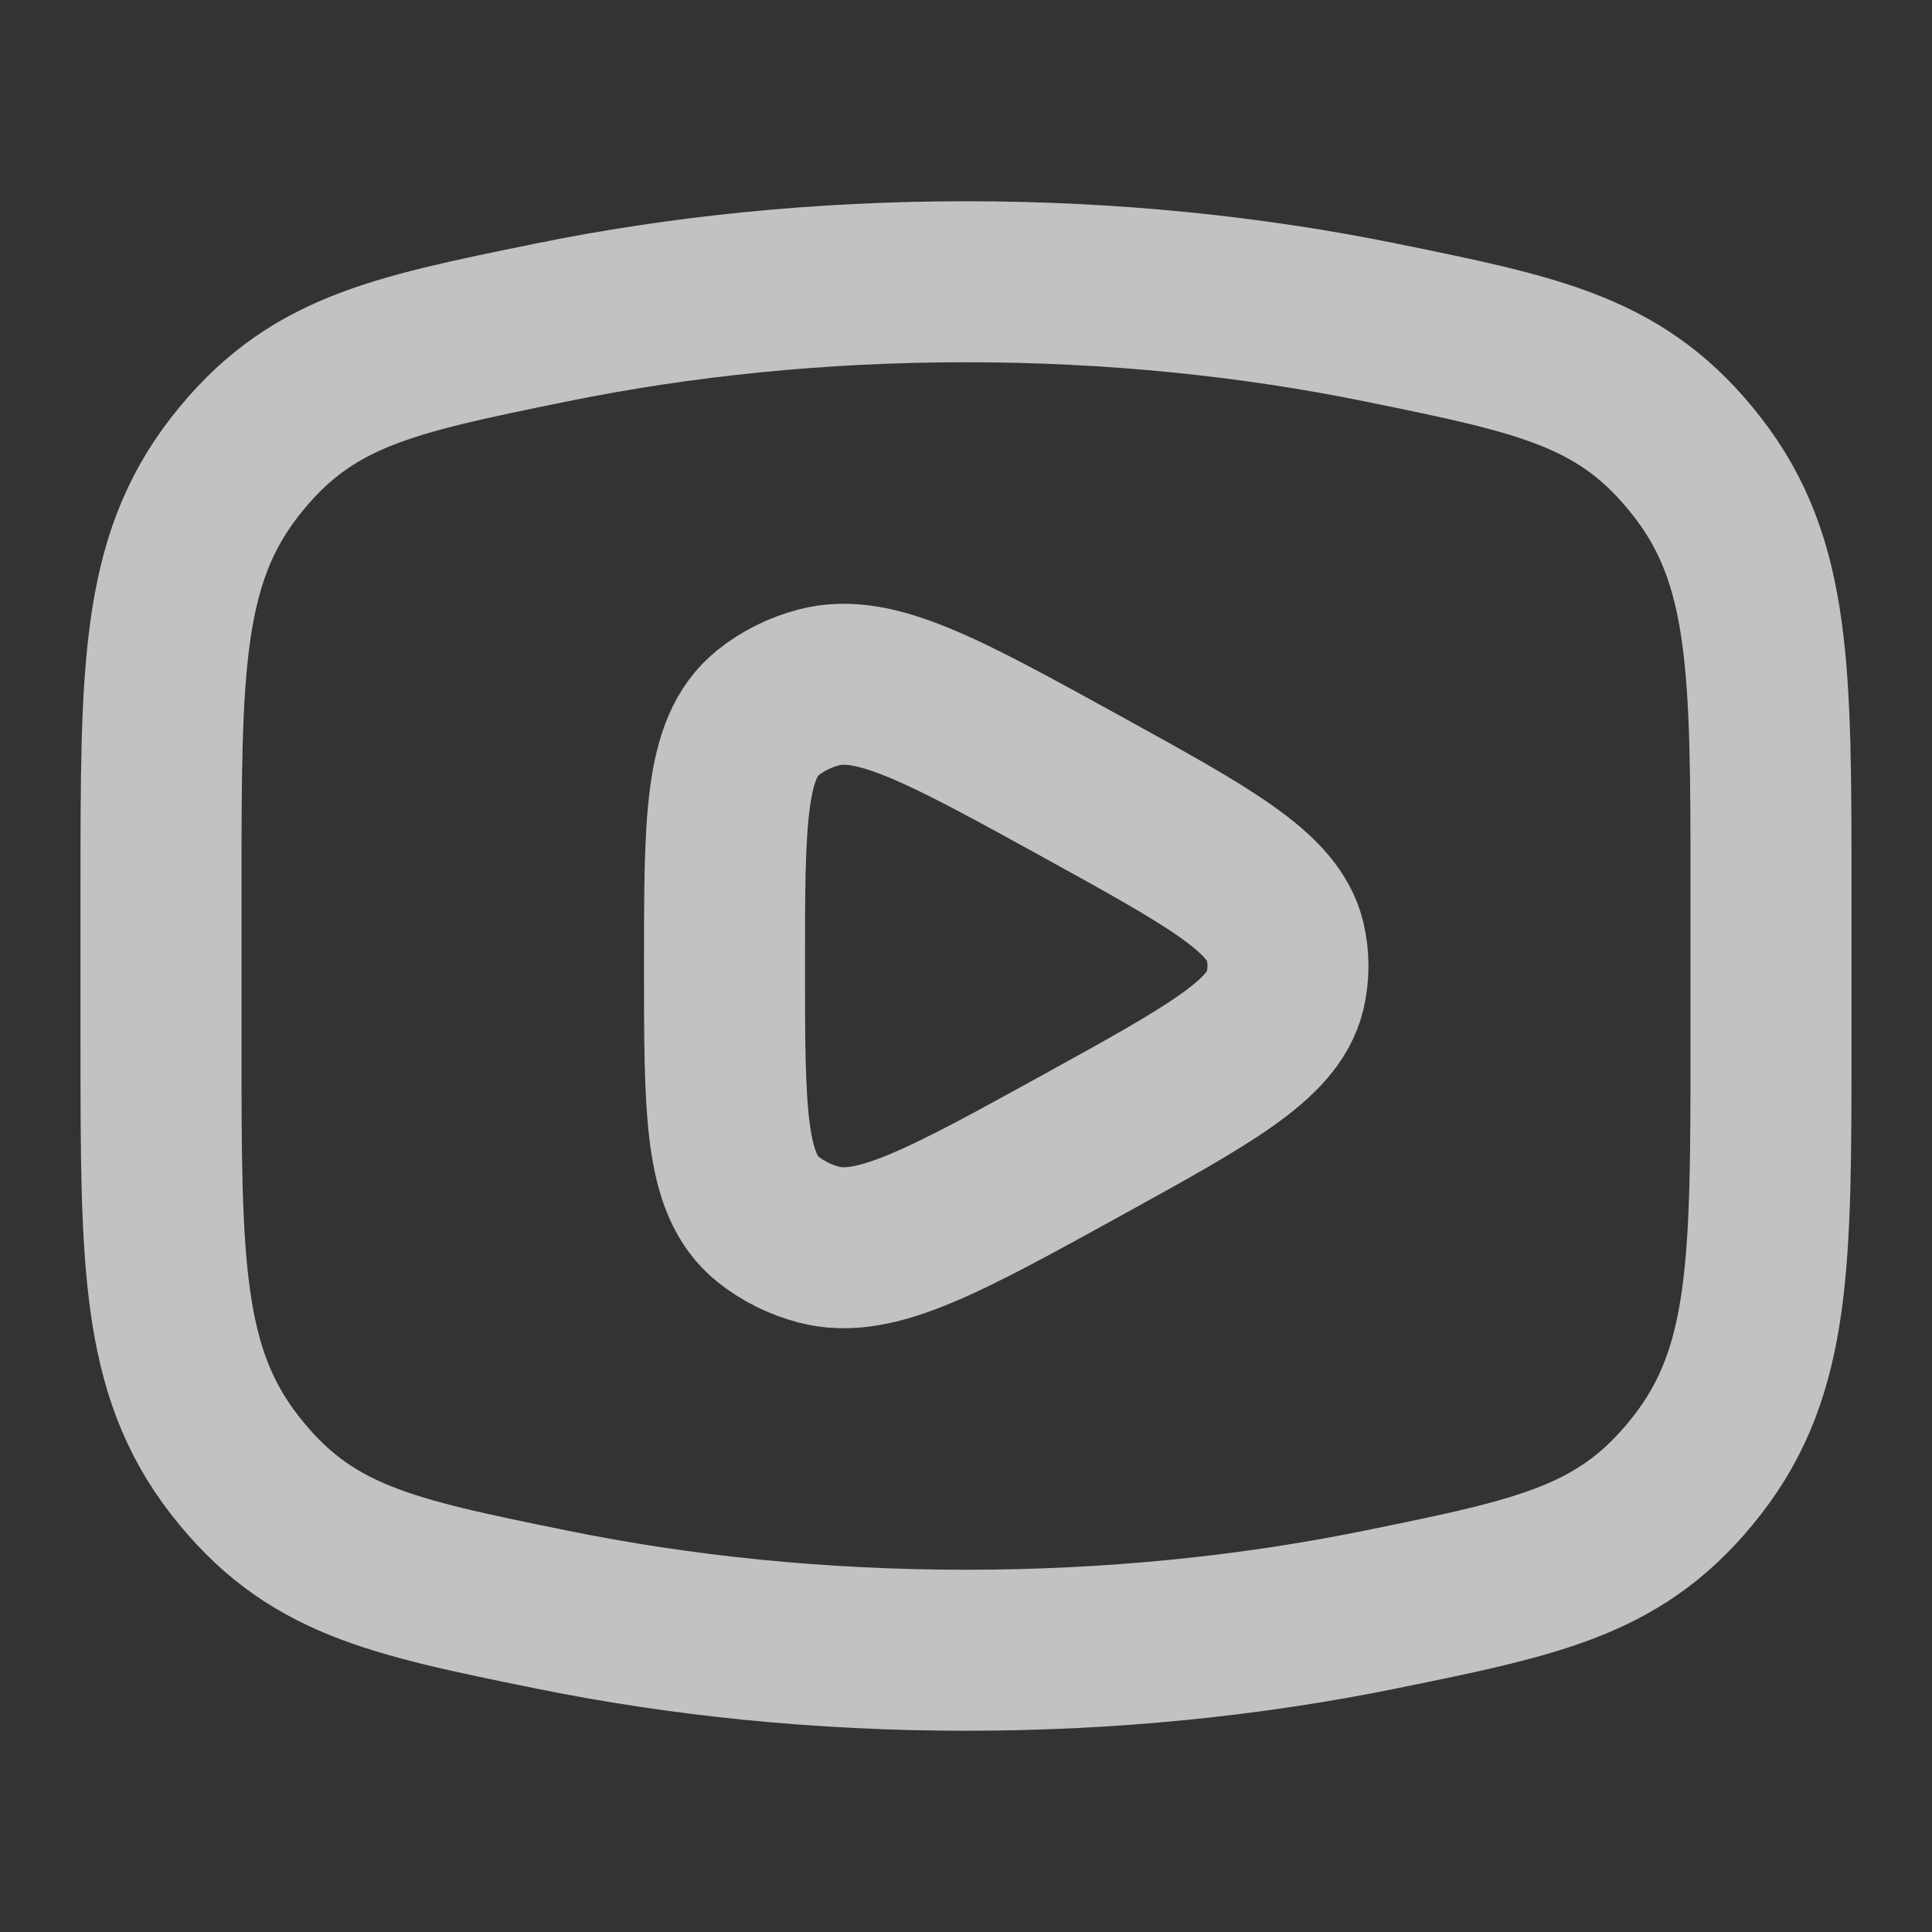 <svg xmlns="http://www.w3.org/2000/svg" width="18" height="18" viewBox="0 0 18 18" fill="none"><rect x="0" y="0" width="18" height="18" fill="#333333" stroke="none"/><path d="M9 15.375C10.357 15.375 11.659 15.241 12.865 14.995C14.372 14.688 15.125 14.534 15.813 13.65C16.5 12.767 16.5 11.752 16.5 9.723V8.277C16.5 6.248 16.5 5.233 15.813 4.35C15.125 3.466 14.372 3.312 12.865 3.005C11.659 2.759 10.357 2.625 9 2.625C7.643 2.625 6.341 2.759 5.135 3.005C3.628 3.312 2.875 3.466 2.187 4.35C1.5 5.233 1.5 6.248 1.5 8.277V9.723C1.5 11.752 1.5 12.767 2.187 13.65C2.875 14.534 3.628 14.688 5.135 14.995C6.341 15.241 7.643 15.375 9 15.375Z" stroke="white" stroke-opacity="0.7" stroke-width="1.5"></path><path d="M11.972 9.235C11.86 9.689 11.268 10.015 10.084 10.668C8.795 11.378 8.151 11.733 7.63 11.596C7.453 11.55 7.29 11.468 7.153 11.358C6.75 11.032 6.75 10.354 6.75 9C6.75 7.646 6.75 6.968 7.153 6.642C7.29 6.532 7.453 6.45 7.63 6.404C8.151 6.267 8.795 6.622 10.084 7.332C11.268 7.985 11.86 8.311 11.972 8.765C12.009 8.92 12.009 9.08 11.972 9.235Z" stroke="white" stroke-opacity="0.7" stroke-width="1.5" stroke-linejoin="round"></path></svg>